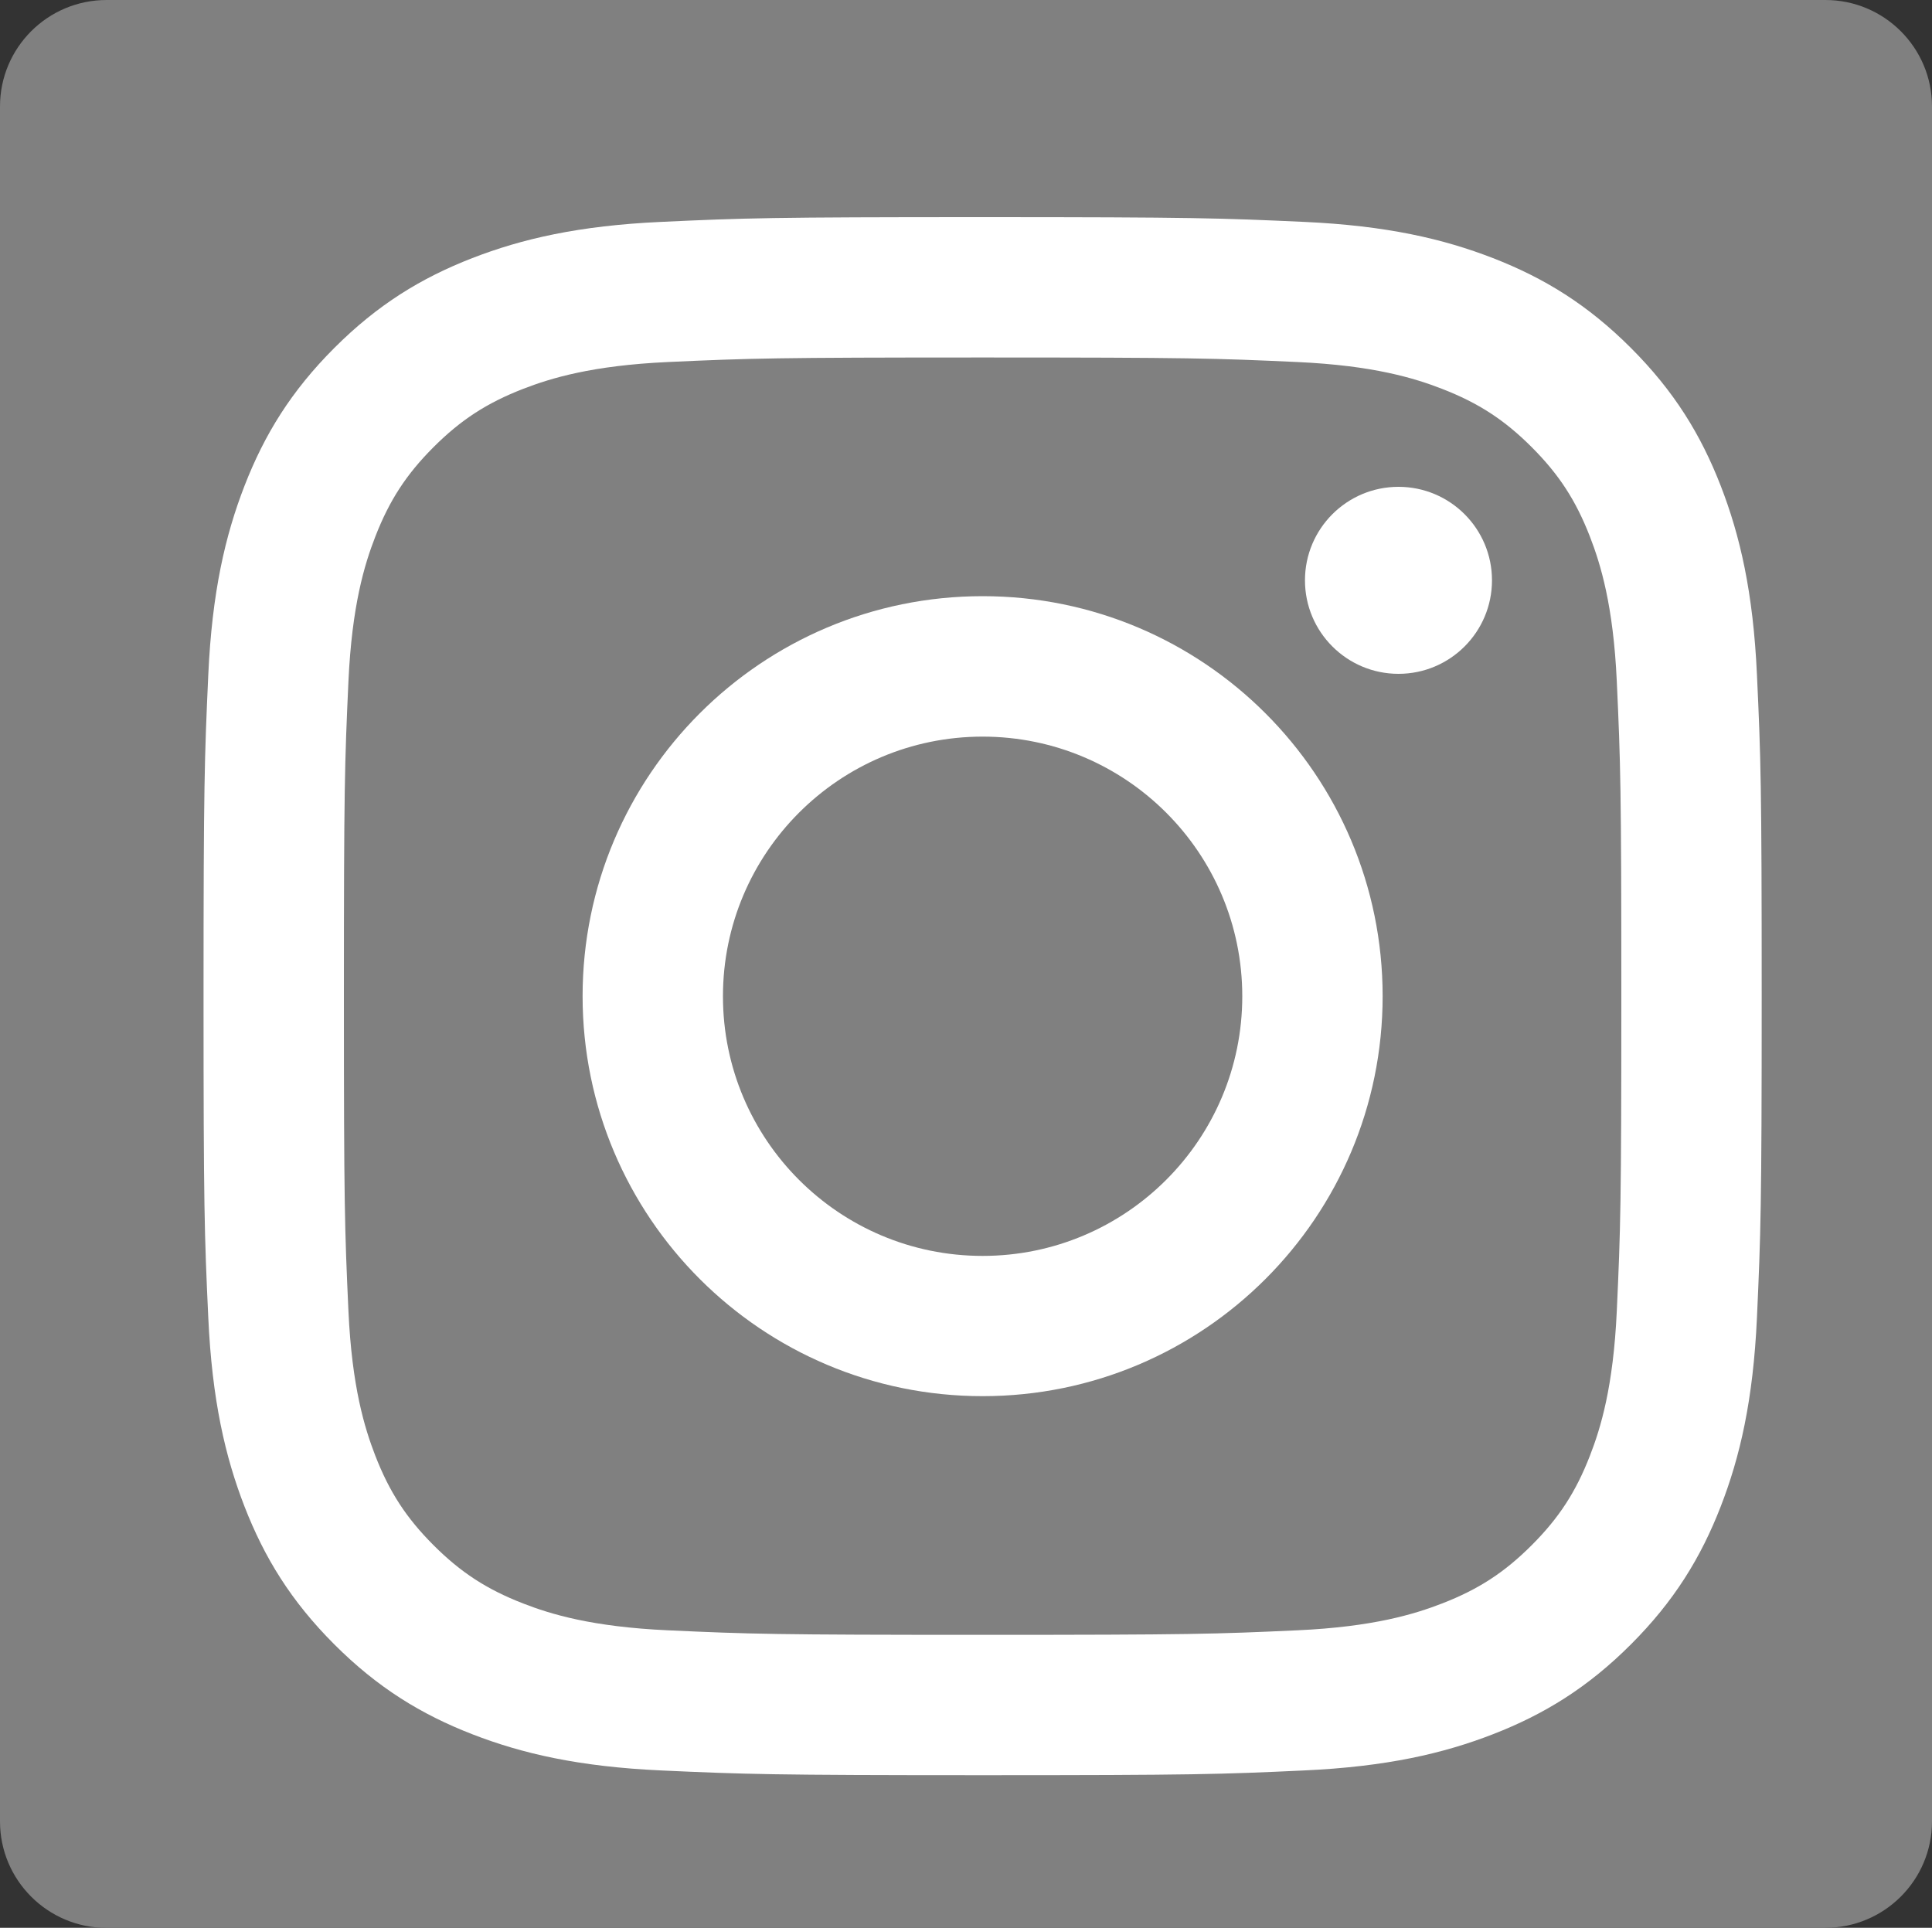 <?xml version="1.0" encoding="UTF-8"?>
<svg id="_レイヤー_2" data-name="レイヤー 2" xmlns="http://www.w3.org/2000/svg" viewBox="0 0 200 199.58">
  <rect x="0" y="0" width="200" height="199.58" fill="#333333" stroke="none"/>
  <defs>
    <style>
      .cls-1 {
        fill: #fff;
      }

      .cls-2 {
        fill: gray;
      }
    </style>
  </defs>
  <g id="_レイヤー_1-2" data-name="レイヤー 1">
    <g>
      <path id="Blue" class="cls-2" d="m188.96,199.58c6.1,0,11.04-4.93,11.04-11.02V11.02c0-6.08-4.94-11.02-11.04-11.02H11.04C4.94,0,0,4.93,0,11.02v177.55c0,6.08,4.94,11.02,11.04,11.02h177.92Z"/>
      <g>
        <path class="cls-1" d="m101.72,37.01c21.53,0,24.08.08,32.59.47,7.86.36,12.13,1.67,14.98,2.78,3.76,1.46,6.45,3.21,9.27,6.03,2.82,2.82,4.57,5.51,6.03,9.27,1.1,2.84,2.42,7.11,2.78,14.98.39,8.5.47,11.05.47,32.59s-.08,24.08-.47,32.59c-.36,7.86-1.67,12.13-2.78,14.98-1.46,3.76-3.21,6.45-6.03,9.27-2.82,2.82-5.51,4.57-9.27,6.03-2.84,1.1-7.11,2.42-14.98,2.78-8.5.39-11.05.47-32.59.47s-24.09-.08-32.59-.47c-7.86-.36-12.13-1.67-14.98-2.78-3.76-1.46-6.45-3.21-9.27-6.03-2.82-2.82-4.57-5.51-6.03-9.27-1.1-2.84-2.42-7.11-2.78-14.98-.39-8.5-.47-11.05-.47-32.59s.08-24.08.47-32.59c.36-7.86,1.67-12.13,2.78-14.98,1.46-3.76,3.21-6.45,6.03-9.27,2.82-2.82,5.51-4.57,9.27-6.03,2.84-1.1,7.11-2.42,14.98-2.78,8.5-.39,11.05-.47,32.59-.47m0-14.53c-21.9,0-24.65.09-33.25.49-8.58.39-14.45,1.76-19.58,3.75-5.3,2.06-9.8,4.82-14.28,9.3-4.48,4.48-7.24,8.98-9.3,14.28-1.99,5.13-3.36,10.99-3.75,19.58-.39,8.6-.49,11.35-.49,33.25s.09,24.65.49,33.25c.39,8.58,1.76,14.45,3.75,19.58,2.06,5.3,4.82,9.8,9.3,14.28,4.48,4.48,8.98,7.24,14.28,9.3,5.13,1.99,10.99,3.36,19.58,3.75,8.6.39,11.35.49,33.25.49s24.65-.09,33.25-.49c8.58-.39,14.45-1.76,19.58-3.75,5.3-2.06,9.8-4.82,14.28-9.3,4.48-4.48,7.24-8.98,9.3-14.28,1.99-5.13,3.36-10.99,3.75-19.58.39-8.6.49-11.35.49-33.25s-.09-24.65-.49-33.25c-.39-8.58-1.76-14.45-3.75-19.58-2.06-5.3-4.82-9.8-9.3-14.28-4.48-4.48-8.98-7.24-14.28-9.3-5.13-1.99-10.99-3.36-19.58-3.75-8.6-.39-11.35-.49-33.25-.49h0Z"/>
        <path class="cls-1" d="m101.72,61.72c-22.87,0-41.41,18.54-41.41,41.41s18.54,41.41,41.41,41.41,41.41-18.54,41.41-41.41-18.54-41.41-41.41-41.41Zm0,68.3c-14.85,0-26.88-12.04-26.88-26.88s12.04-26.88,26.88-26.88,26.88,12.04,26.88,26.88-12.04,26.88-26.88,26.88Z"/>
        <circle class="cls-1" cx="144.77" cy="60.08" r="9.68"/>
      </g>
    </g>
  </g>
</svg>